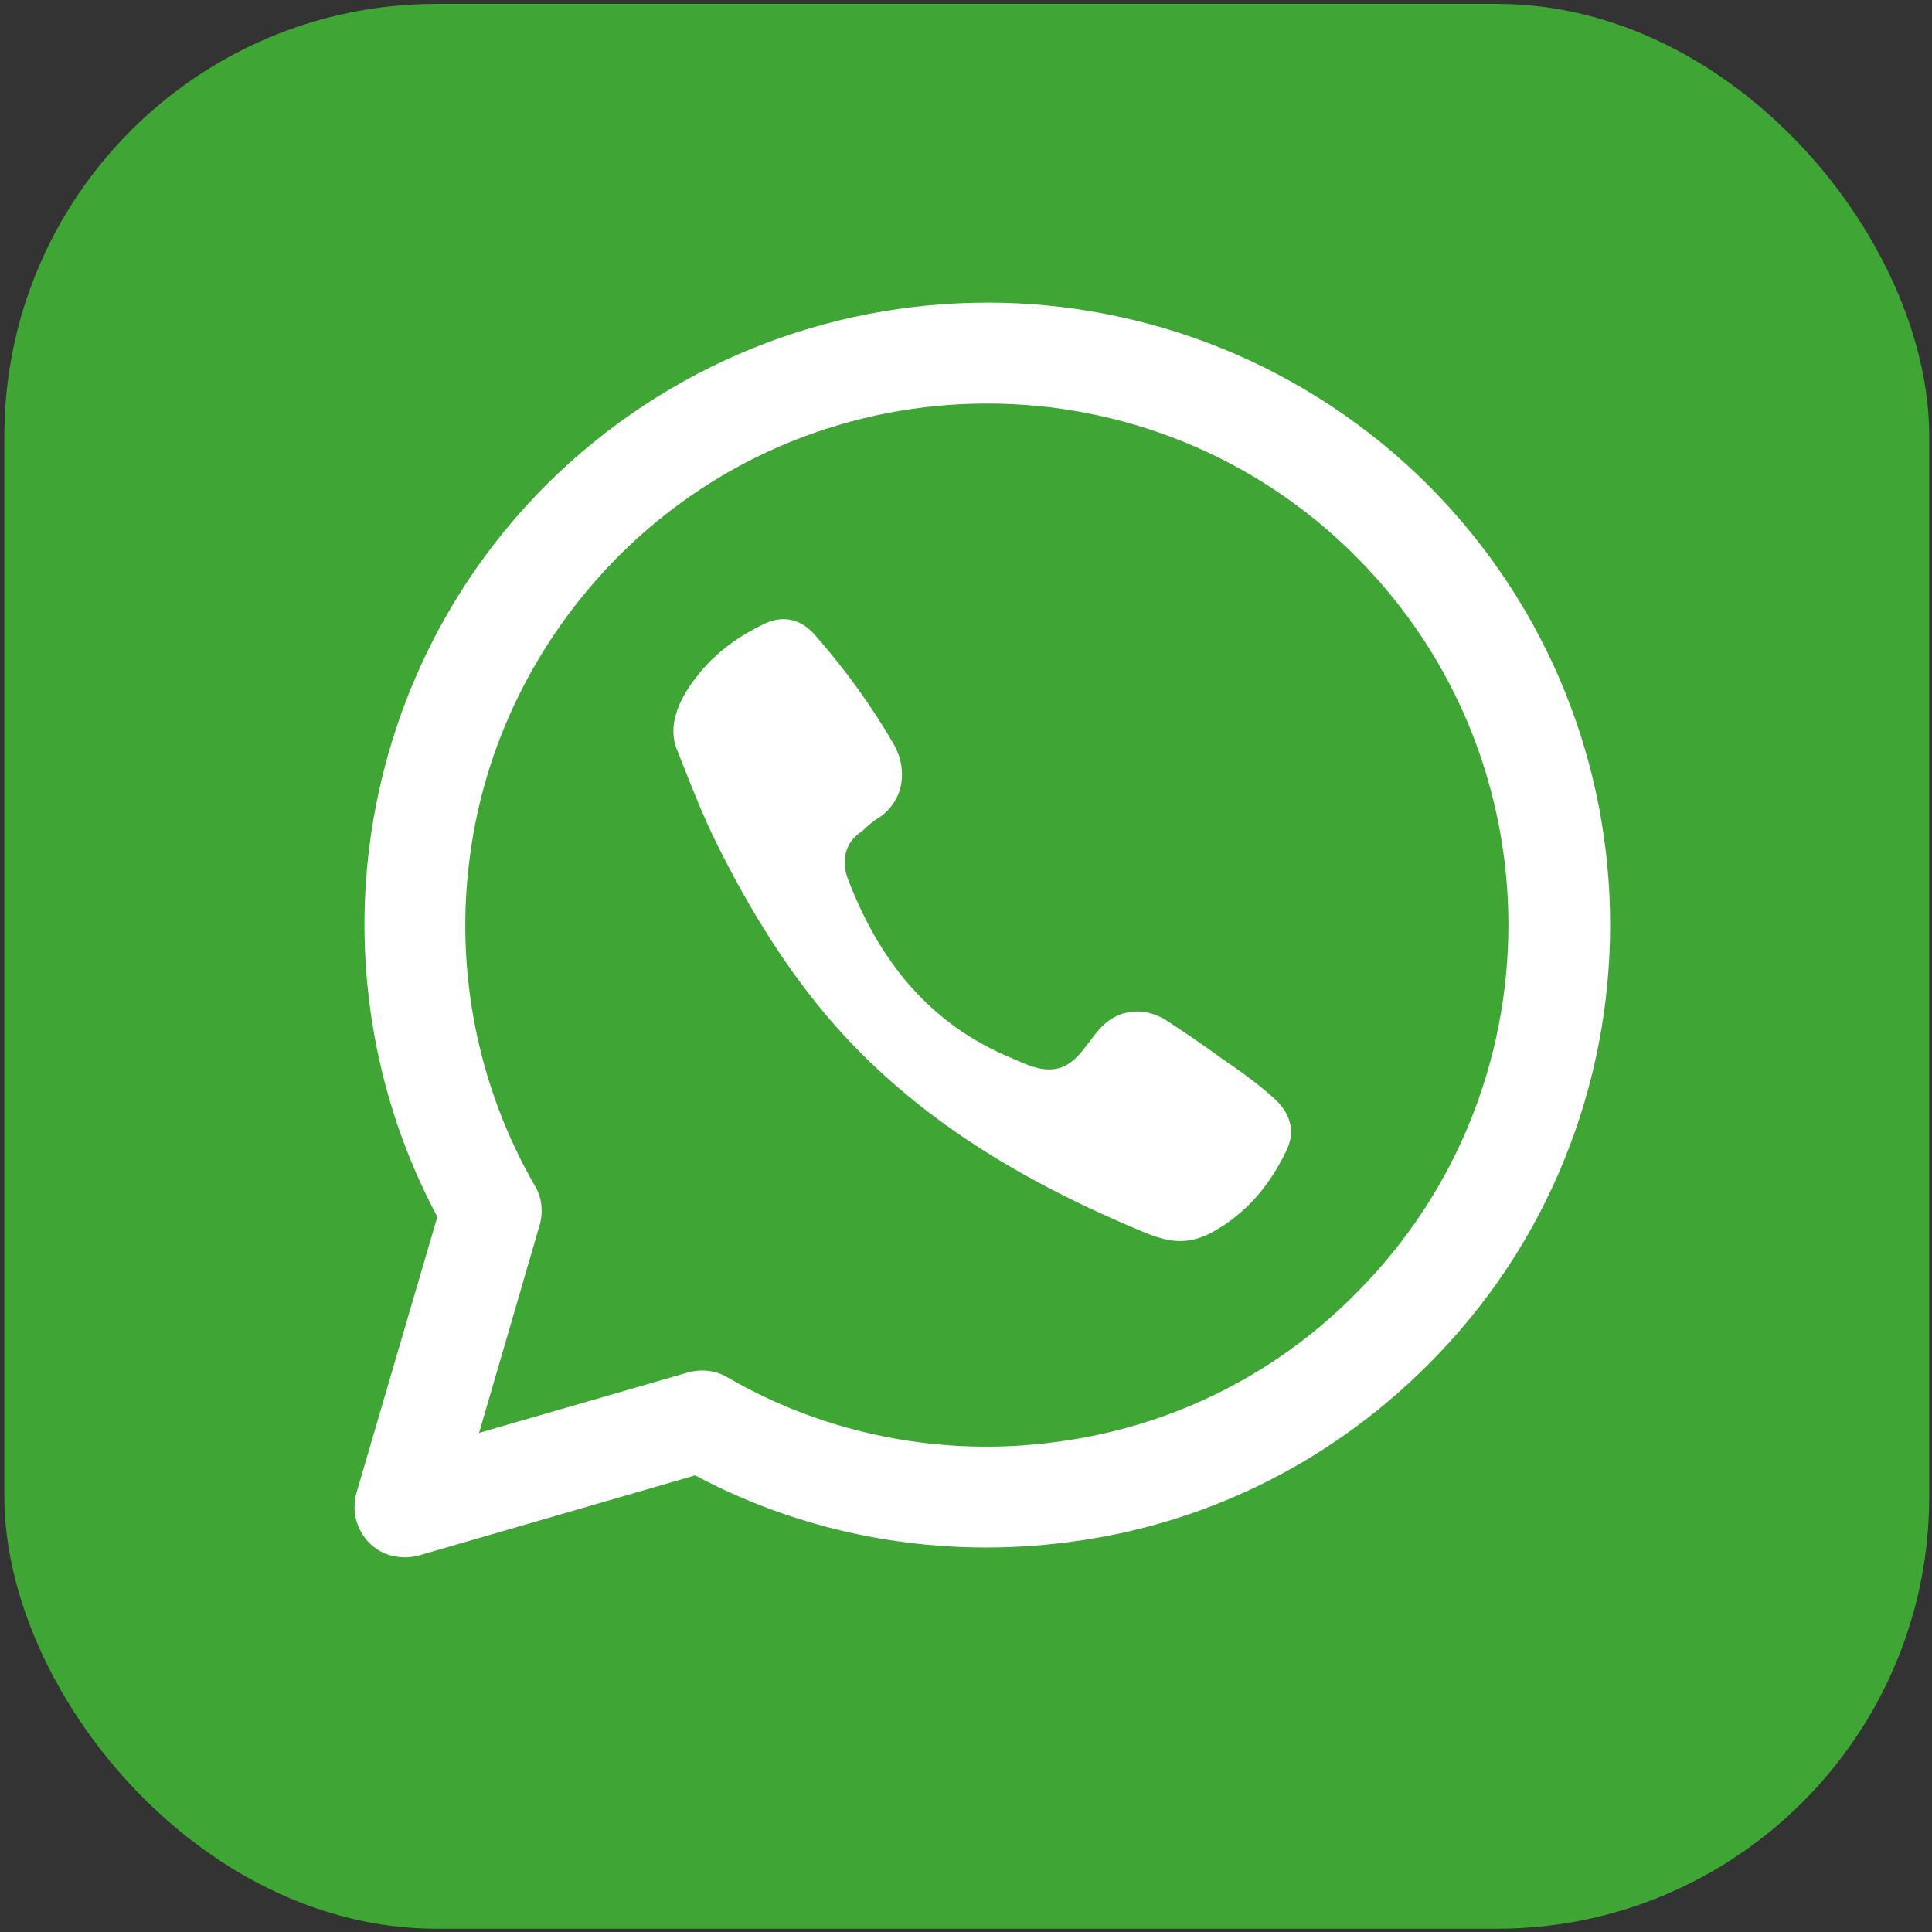 <?xml version="1.0" encoding="UTF-8"?><svg id="a" xmlns="http://www.w3.org/2000/svg" xmlns:xlink="http://www.w3.org/1999/xlink" viewBox="0 0 32 32"><rect x="0" y="0" width="32" height="32" fill="#333333" stroke="none"/><defs><style>.c{fill:none;}.d{fill:#fff;}.e{fill:#3fa535;}.f{clip-path:url(#b);}</style><clipPath id="b"><rect x="5.871" y="5.013" width="20.797" height="20.782" fill="none"/></clipPath></defs><rect x=".072" y=".064" width="31.882" height="31.882" rx="7.16" ry="7.16" fill="#3fa535"/><g clip-path="#b"><path d="M16.348,5.012c2.639,0,5.277,1.009,7.295,3.011,2.017,2.018,3.026,4.656,3.026,7.295s-1.009,5.291-3.026,7.295c-1.672,1.672-3.771,2.653-5.941,2.929-2.1,.276-4.269-.083-6.189-1.105l-4.573,1.326c-.152,.042-.304,.042-.47,0-.442-.124-.69-.594-.566-1.036l1.34-4.573c-1.022-1.907-1.395-4.089-1.119-6.189,.29-2.169,1.257-4.269,2.929-5.941,2.018-2.002,4.656-3.011,7.295-3.011m6.106,4.2c-1.685-1.686-3.895-2.529-6.106-2.529s-4.421,.843-6.106,2.529c-1.396,1.409-2.225,3.163-2.46,4.973-.249,1.852,.111,3.785,1.078,5.457,.124,.207,.138,.456,.069,.677l-.995,3.413,3.441-.995c.235-.069,.469-.041,.663,.069,1.658,.968,3.593,1.327,5.443,1.078,1.824-.235,3.579-1.05,4.973-2.458,1.686-1.686,2.529-3.897,2.529-6.107s-.843-4.421-2.529-6.106m-3.522,11.19c-1.921-.802-3.688-1.824-5.098-3.413-.787-.898-1.409-1.907-1.948-2.985-.249-.497-.456-1.036-.663-1.561-.208-.47,.083-.967,.387-1.327,.29-.345,.649-.594,1.05-.787,.318-.152,.622-.069,.843,.193,.497,.567,.939,1.175,1.312,1.824,.221,.415,.152,.912-.248,1.189-.097,.055-.194,.138-.277,.221-.083,.055-.166,.124-.221,.221-.097,.166-.097,.359-.041,.539,.511,1.368,1.354,2.444,2.736,3.011,.221,.097,.442,.207,.69,.18,.429-.056,.567-.526,.871-.774,.29-.235,.663-.235,.981-.042,.318,.207,.622,.415,.926,.636,.304,.207,.594,.414,.87,.663,.263,.235,.36,.539,.208,.857-.277,.58-.664,1.05-1.244,1.368-.401,.207-.705,.166-1.133-.014" fill="#fff"/></g></svg>